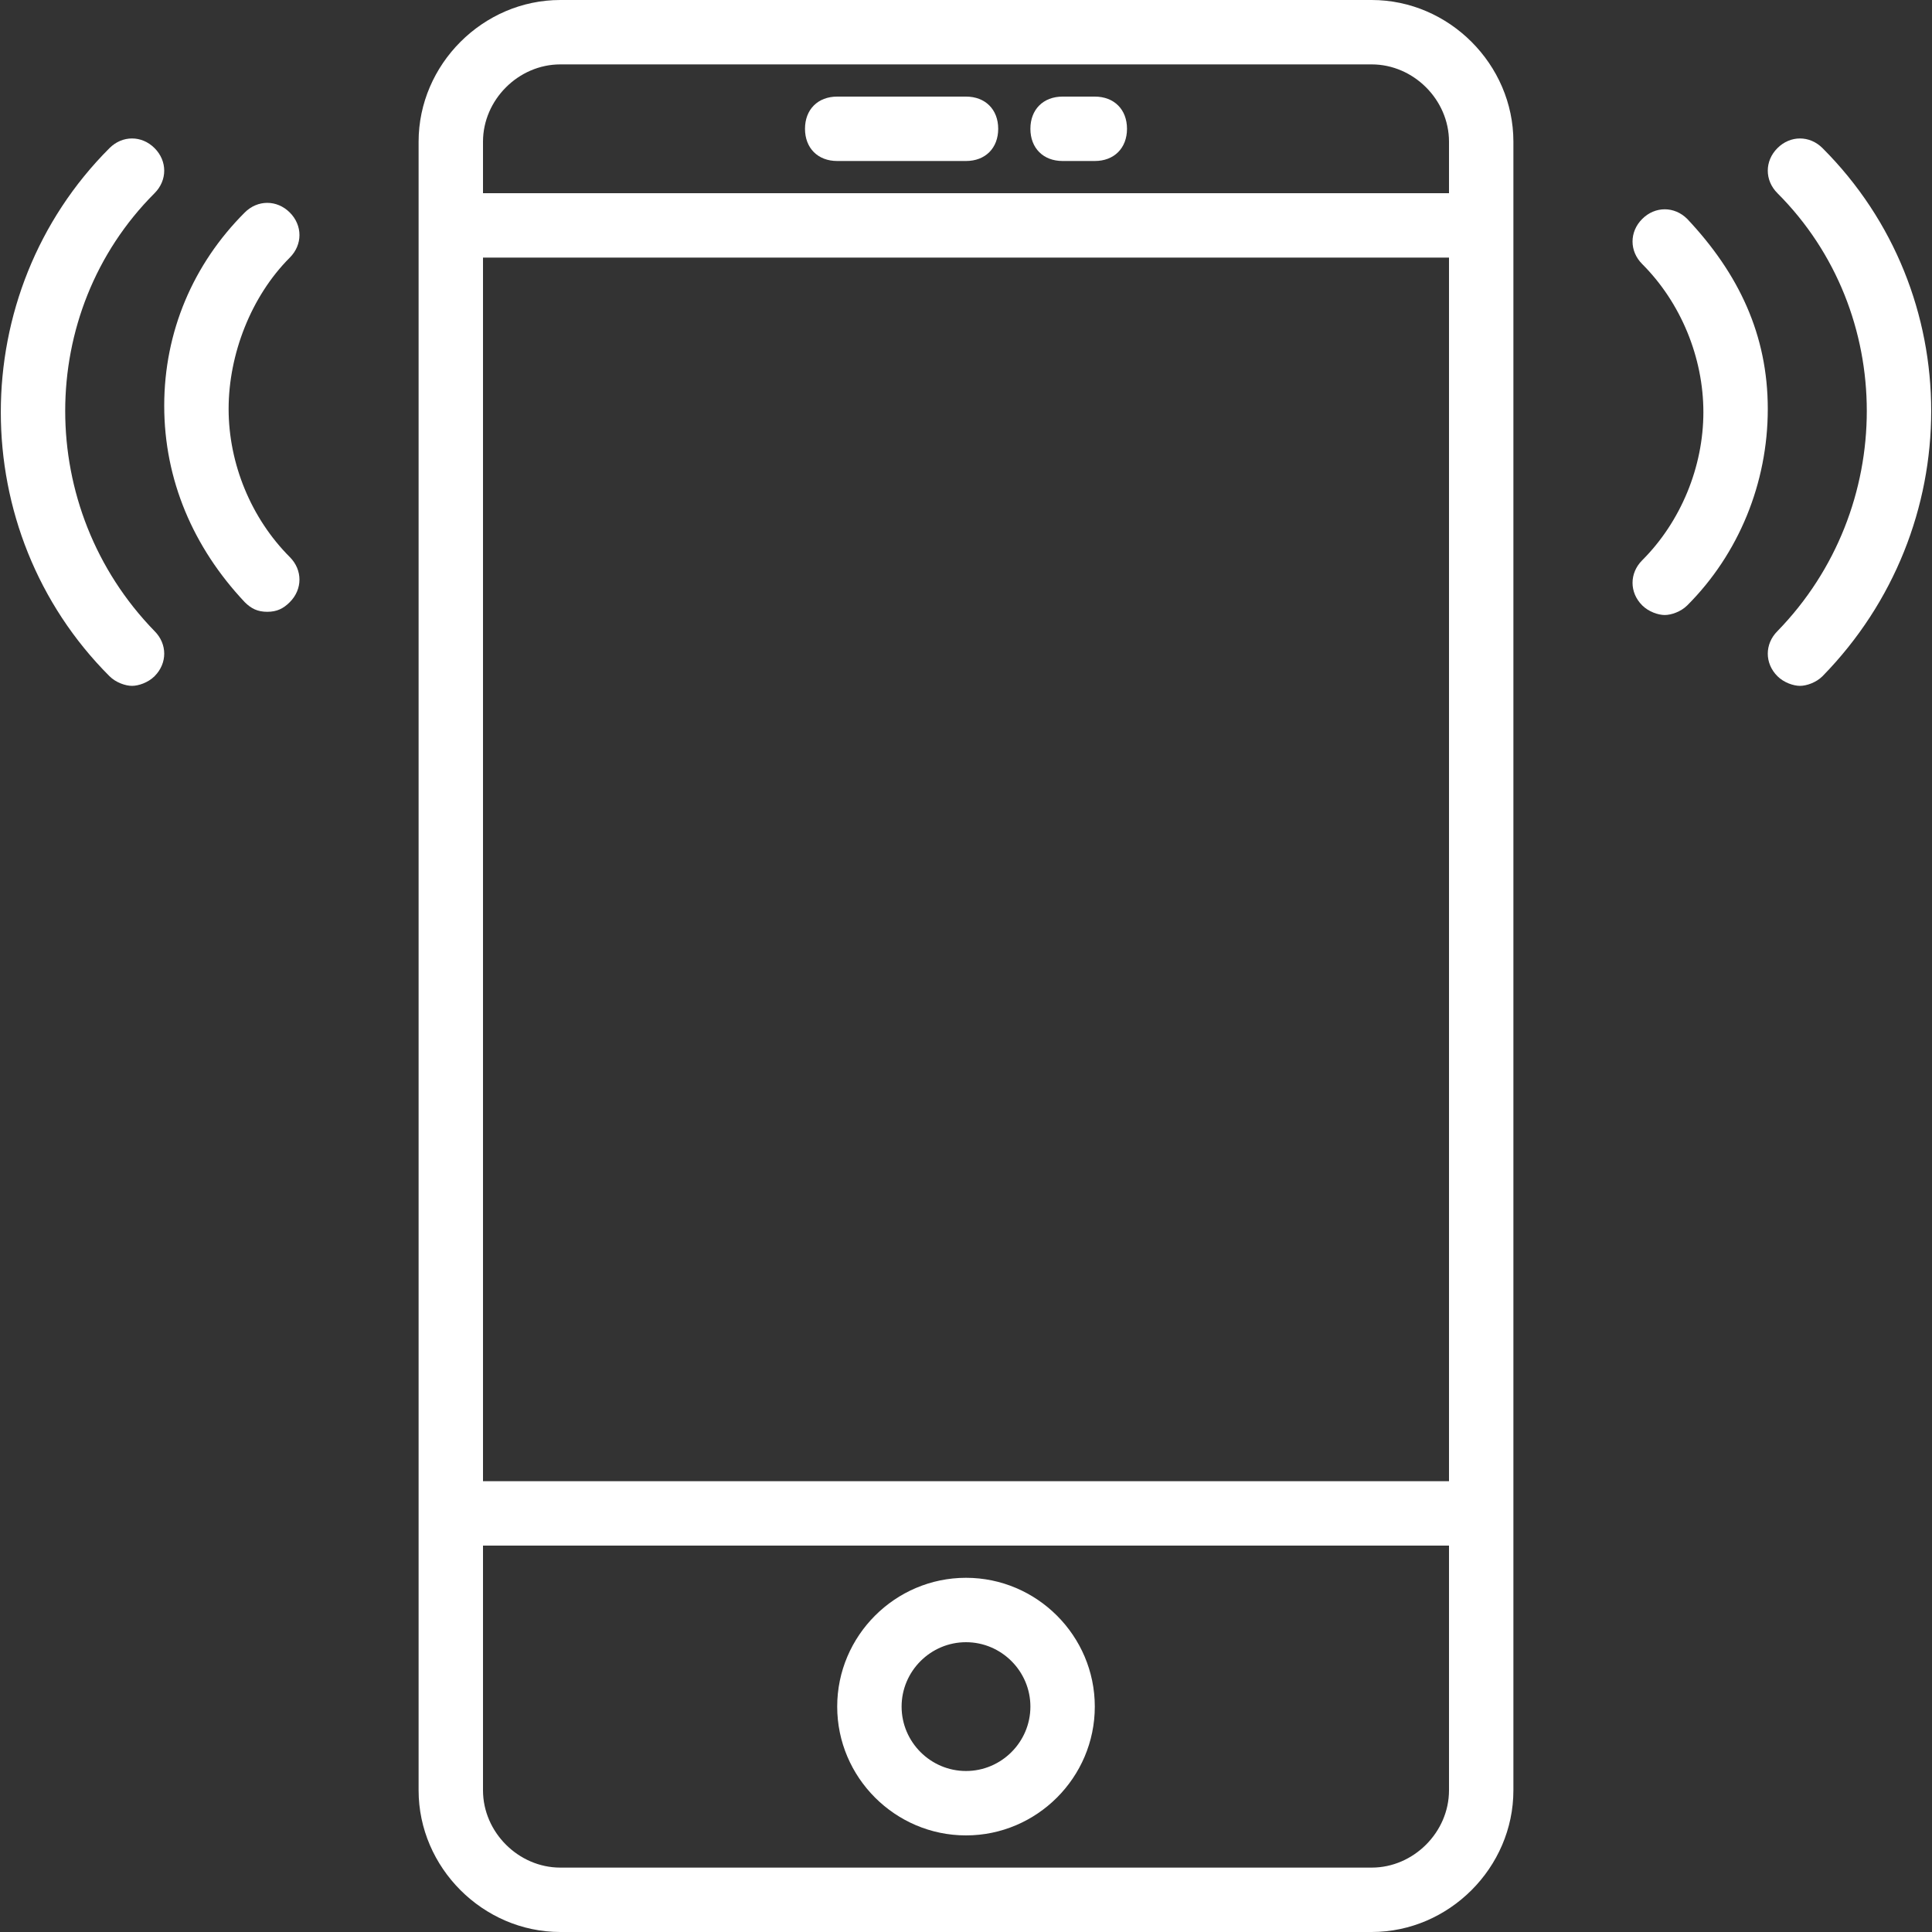 <?xml version="1.0" encoding="utf-8"?>
<!-- Generator: Adobe Illustrator 22.1.0, SVG Export Plug-In . SVG Version: 6.00 Build 0)  -->
<svg version="1.1" id="Capa_1" xmlns="http://www.w3.org/2000/svg" xmlns:xlink="http://www.w3.org/1999/xlink" x="0px" y="0px"
	 viewBox="0 0 60 60" style="enable-background:new 0 0 60 60;" xml:space="preserve">
<rect x="0" y="0" width="60" height="60" fill="#333333" stroke="none"/>
<style type="text/css">
	.st0{fill:#FFFFFF;}
</style>
<g>
	<path class="st0" d="M42.6,0H17.4C15,0,13,2,13,4.4v51.2c0,2.4,2,4.4,4.4,4.4h25.2c2.4,0,4.4-2,4.4-4.4V4.4C47,2,45,0,42.6,0z
		 M15,8h30v38H15V8z M17.4,2h25.2C43.9,2,45,3.1,45,4.4V6H15V4.4C15,3.1,16.1,2,17.4,2z M42.6,58H17.4c-1.3,0-2.4-1.1-2.4-2.4V48h30
		v7.6C45,56.9,43.9,58,42.6,58z"/>
	<path class="st0" d="M30,49c-2.2,0-4,1.8-4,4s1.8,4,4,4s4-1.8,4-4S32.2,49,30,49z M30,55c-1.1,0-2-0.9-2-2s0.9-2,2-2s2,0.9,2,2
		S31.1,55,30,55z"/>
	<path class="st0" d="M26,5h4c0.6,0,1-0.4,1-1s-0.4-1-1-1h-4c-0.6,0-1,0.4-1,1S25.4,5,26,5z"/>
	<path class="st0" d="M33,5h1c0.6,0,1-0.4,1-1s-0.4-1-1-1h-1c-0.6,0-1,0.4-1,1S32.4,5,33,5z"/>
	<path class="st0" d="M56.6,4.6c-0.4-0.4-1-0.4-1.4,0s-0.4,1,0,1.4c3.7,3.7,3.7,9.8,0,13.6c-0.4,0.4-0.4,1,0,1.4
		c0.2,0.2,0.5,0.3,0.7,0.3s0.5-0.1,0.7-0.3C61.1,16.4,61.1,9.1,56.6,4.6z"/>
	<path class="st0" d="M52.4,6.8c-0.4-0.4-1-0.4-1.4,0s-0.4,1,0,1.4c1.2,1.2,1.9,2.9,1.9,4.6s-0.7,3.4-1.9,4.6c-0.4,0.4-0.4,1,0,1.4
		c0.2,0.2,0.5,0.3,0.7,0.3s0.5-0.1,0.7-0.3c1.6-1.6,2.5-3.8,2.5-6.1S54,8.5,52.4,6.8z"/>
	<path class="st0" d="M4.8,6c0.4-0.4,0.4-1,0-1.4s-1-0.4-1.4,0c-4.5,4.5-4.5,11.9,0,16.4c0.2,0.2,0.5,0.3,0.7,0.3s0.5-0.1,0.7-0.3
		c0.4-0.4,0.4-1,0-1.4C1.1,15.8,1.1,9.7,4.8,6z"/>
	<path class="st0" d="M9,6.6c-0.4-0.4-1-0.4-1.4,0C6,8.2,5.1,10.3,5.1,12.6s0.9,4.4,2.5,6.1C7.8,18.9,8,19,8.3,19s0.5-0.1,0.7-0.3
		c0.4-0.4,0.4-1,0-1.4c-1.2-1.2-1.9-2.9-1.9-4.6S7.8,9.2,9,8C9.4,7.6,9.4,7,9,6.6z"/>
</g>
</svg>
